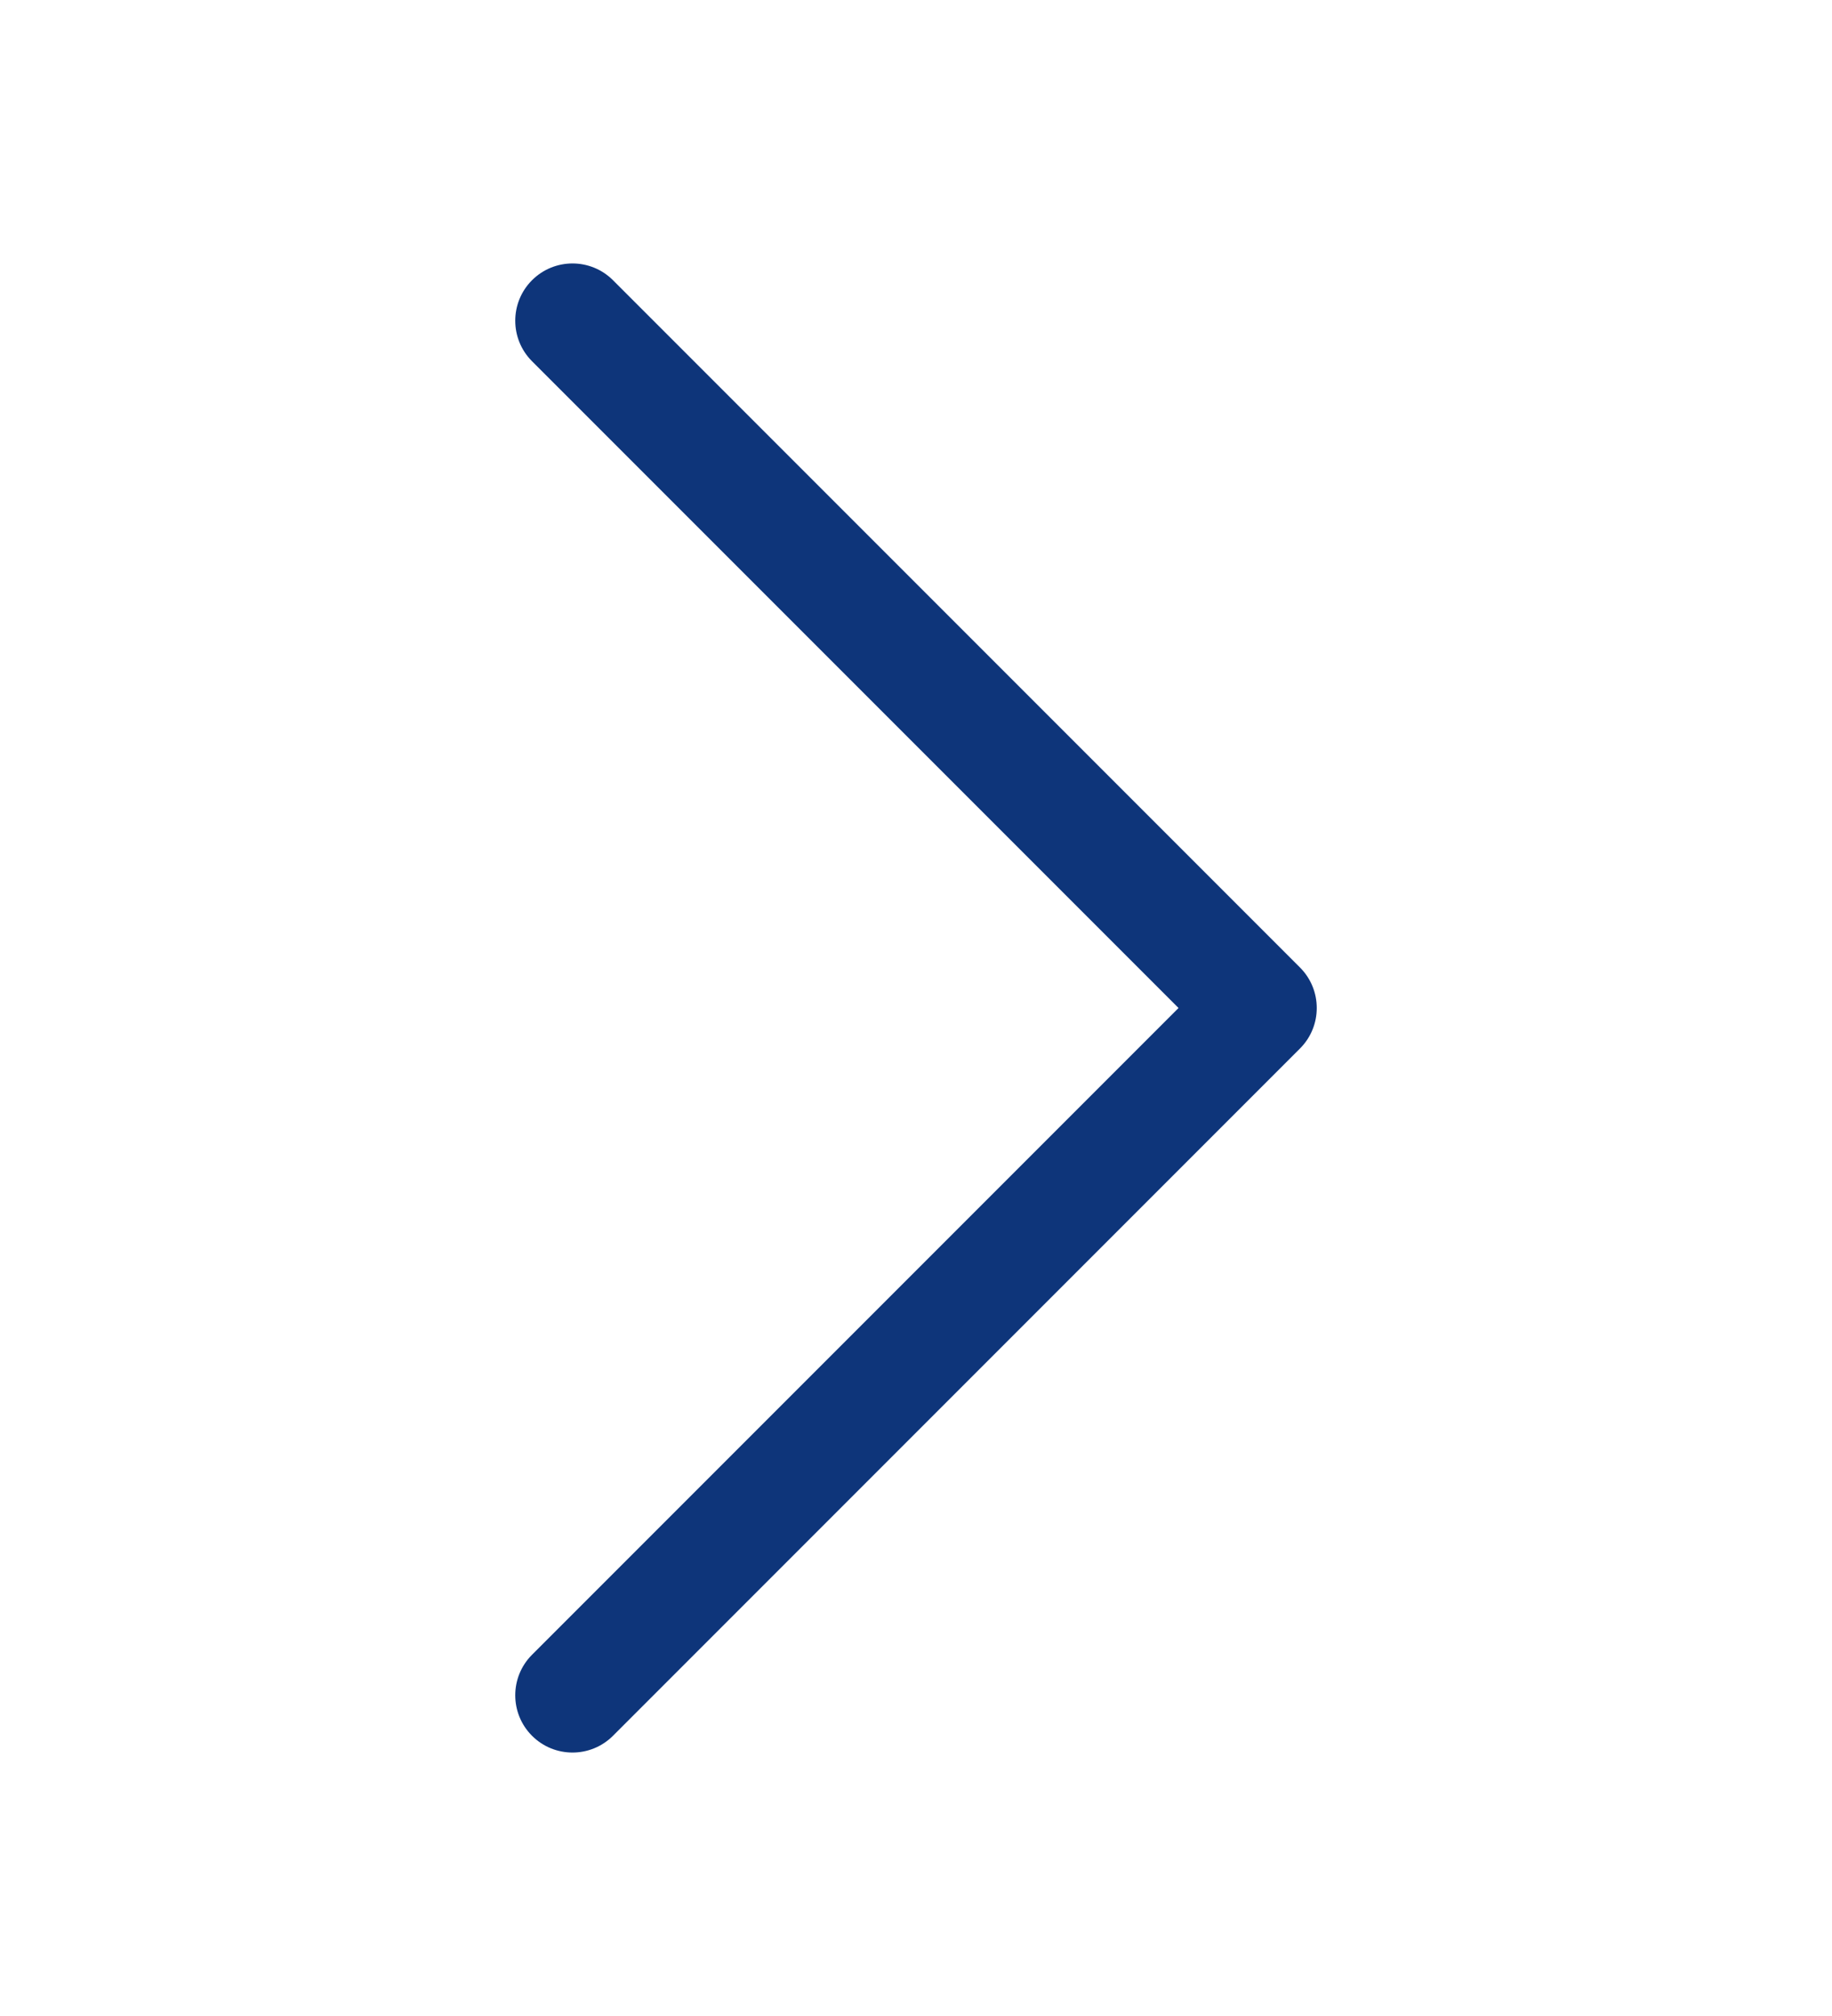 <svg width="10" height="11" viewBox="0 0 10 11" fill="none" xmlns="http://www.w3.org/2000/svg">
<path fill-rule="evenodd" clip-rule="evenodd" d="M2.904 1.529C3.026 1.407 3.224 1.407 3.346 1.529L7.096 5.279C7.218 5.401 7.218 5.599 7.096 5.721L3.346 9.471C3.224 9.593 3.026 9.593 2.904 9.471C2.782 9.349 2.782 9.151 2.904 9.029L6.433 5.5L2.904 1.971C2.782 1.849 2.782 1.651 2.904 1.529Z" fill="#0E357A"/>
</svg>
